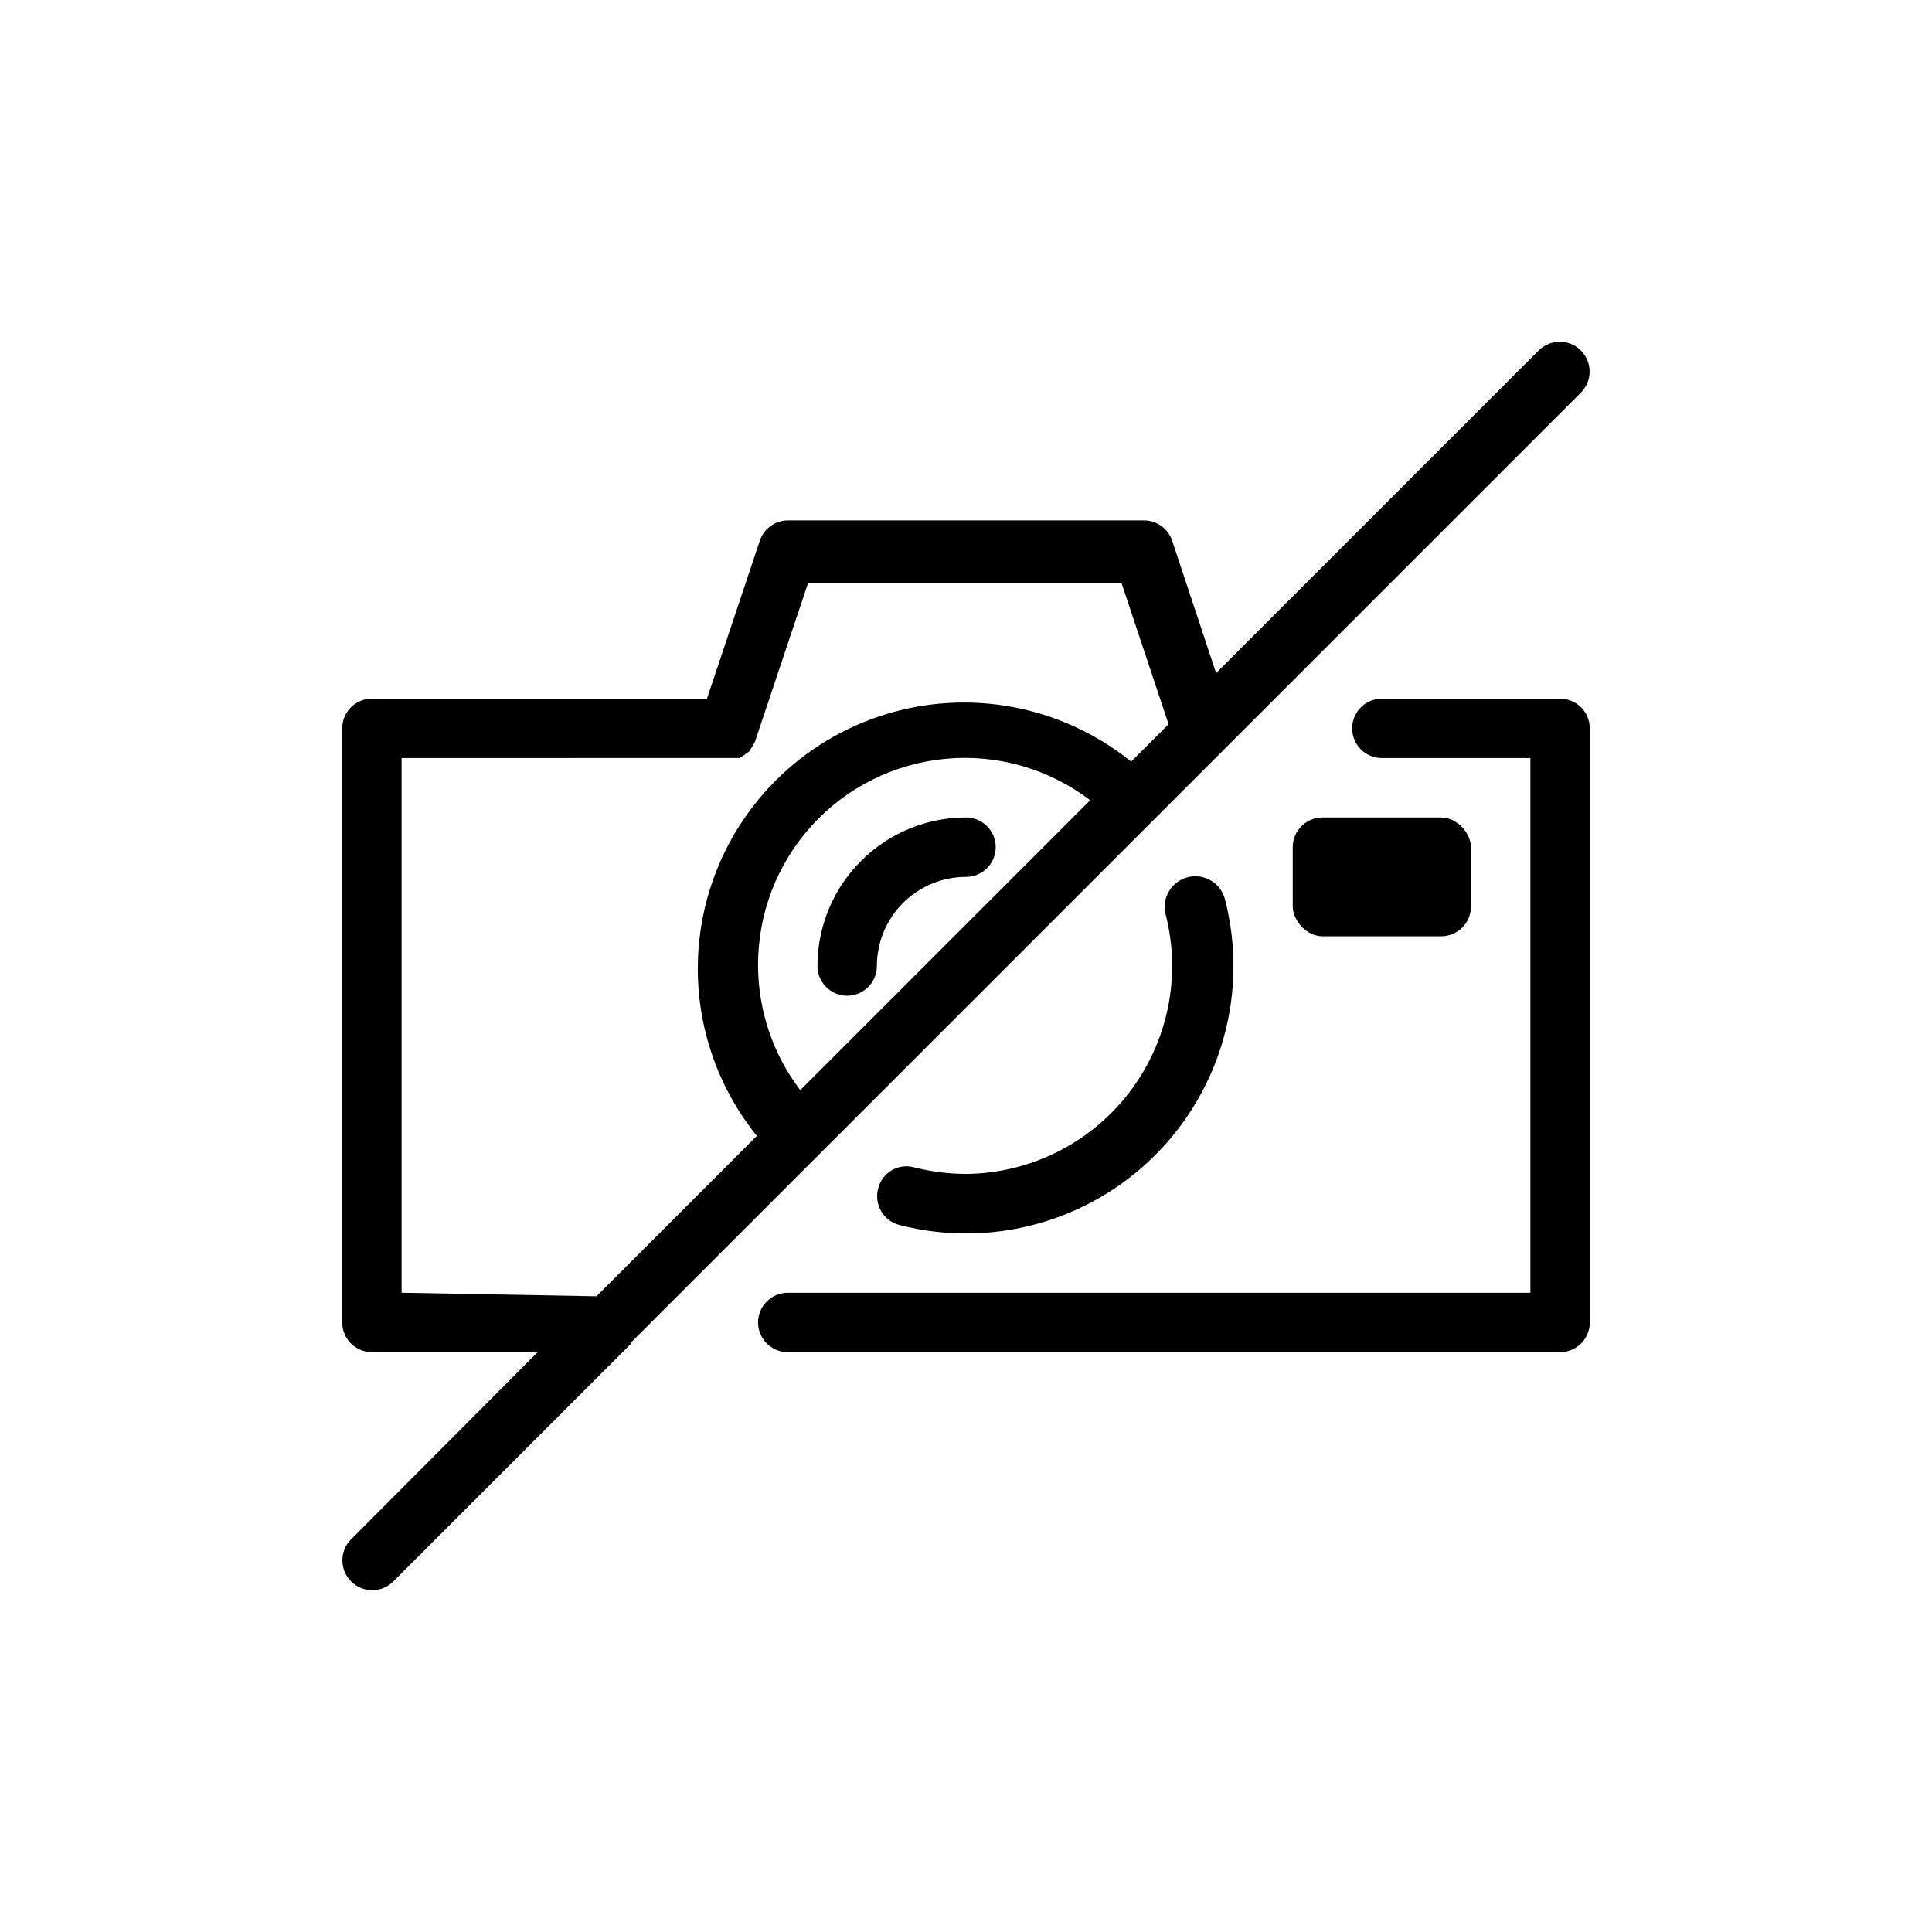 <?xml version="1.0" encoding="UTF-8"?>
<!-- The Best Svg Icon site in the world: iconSvg.co, Visit us! https://iconsvg.co -->
<svg fill="#000000" width="800px" height="800px" version="1.1" viewBox="144 144 512 512" xmlns="http://www.w3.org/2000/svg">
 <g>
  <path d="m311.04 499.97 251.91-251.91v0.004c3.086-3.09 3.086-8.094 0-11.18-3.086-3.086-8.09-3.086-11.18 0l-85.488 85.488-11.652-35.109c-1.07-3.176-4.043-5.328-7.398-5.352h-94.465c-3.356 0.023-6.324 2.176-7.398 5.352l-14.012 41.879h-88.797c-4.348 0-7.871 3.527-7.871 7.875v157.44c0 2.09 0.828 4.094 2.305 5.566 1.477 1.477 3.477 2.309 5.566 2.309h43.926l-49.438 49.594c-3.086 3.086-3.086 8.09 0 11.176 3.086 3.09 8.094 3.09 11.18 0l62.977-62.977zm33.852-99.973c-0.09-13.727 4.977-26.988 14.195-37.156 9.219-10.172 21.918-16.508 35.59-17.762 13.668-1.254 27.309 2.668 38.223 10.992l-76.832 76.832 0.004-0.004c-7.199-9.465-11.125-21.012-11.18-32.902zm-94.465 86.594v-141.7l86.594-0.004h2.992l1.418-0.945 1.102-0.789 0.789-1.258h-0.004c0.312-0.441 0.574-0.918 0.785-1.418l14.012-41.879h83.129l12.438 37.312-9.918 9.918v0.004c-18.223-14.715-42.566-19.422-64.961-12.562-22.398 6.859-39.93 24.391-46.789 46.785-6.859 22.398-2.152 46.738 12.562 64.965l-42.508 42.508z"/>
  <path d="m557.44 329.15h-47.23c-4.348 0-7.871 3.527-7.871 7.875 0 4.348 3.523 7.871 7.871 7.871h39.359v141.7h-196.8c-4.348 0-7.871 3.523-7.871 7.871 0 4.348 3.523 7.875 7.871 7.875h204.67c2.09 0 4.09-0.832 5.566-2.309 1.477-1.473 2.309-3.477 2.309-5.566v-157.44c0-2.09-0.832-4.09-2.309-5.566-1.477-1.477-3.477-2.309-5.566-2.309z"/>
  <path d="m400 455.1c-4.621-0.012-9.223-0.594-13.699-1.73-2.027-0.57-4.199-0.289-6.012 0.781-1.816 1.07-3.113 2.836-3.59 4.887-0.527 2.023-0.227 4.176 0.84 5.977 1.062 1.805 2.801 3.109 4.824 3.625 24.273 6.254 50.043-0.789 67.766-18.512s24.766-43.492 18.512-67.766c-1.086-4.344-5.492-6.988-9.84-5.902-4.348 1.086-6.988 5.492-5.902 9.84 4.215 16.414 0.641 33.855-9.691 47.289-10.328 13.434-26.262 21.367-43.207 21.512z"/>
  <path d="m400 360.64c-10.441 0-20.453 4.148-27.832 11.531-7.383 7.379-11.531 17.391-11.531 27.832 0 4.348 3.527 7.871 7.875 7.871 4.348 0 7.871-3.523 7.871-7.871 0-6.266 2.488-12.273 6.918-16.699 4.426-4.43 10.434-6.918 16.699-6.918 4.348 0 7.871-3.523 7.871-7.871 0-4.348-3.523-7.875-7.871-7.875z"/>
  <path d="m494.46 360.64h31.488c4.348 0 7.871 4.348 7.871 7.871v15.742c0 4.348-3.523 7.871-7.871 7.871h-31.488c-4.348 0-7.871-4.348-7.871-7.871v-15.742c0-4.348 3.523-7.871 7.871-7.871z"/>
 </g>
</svg>